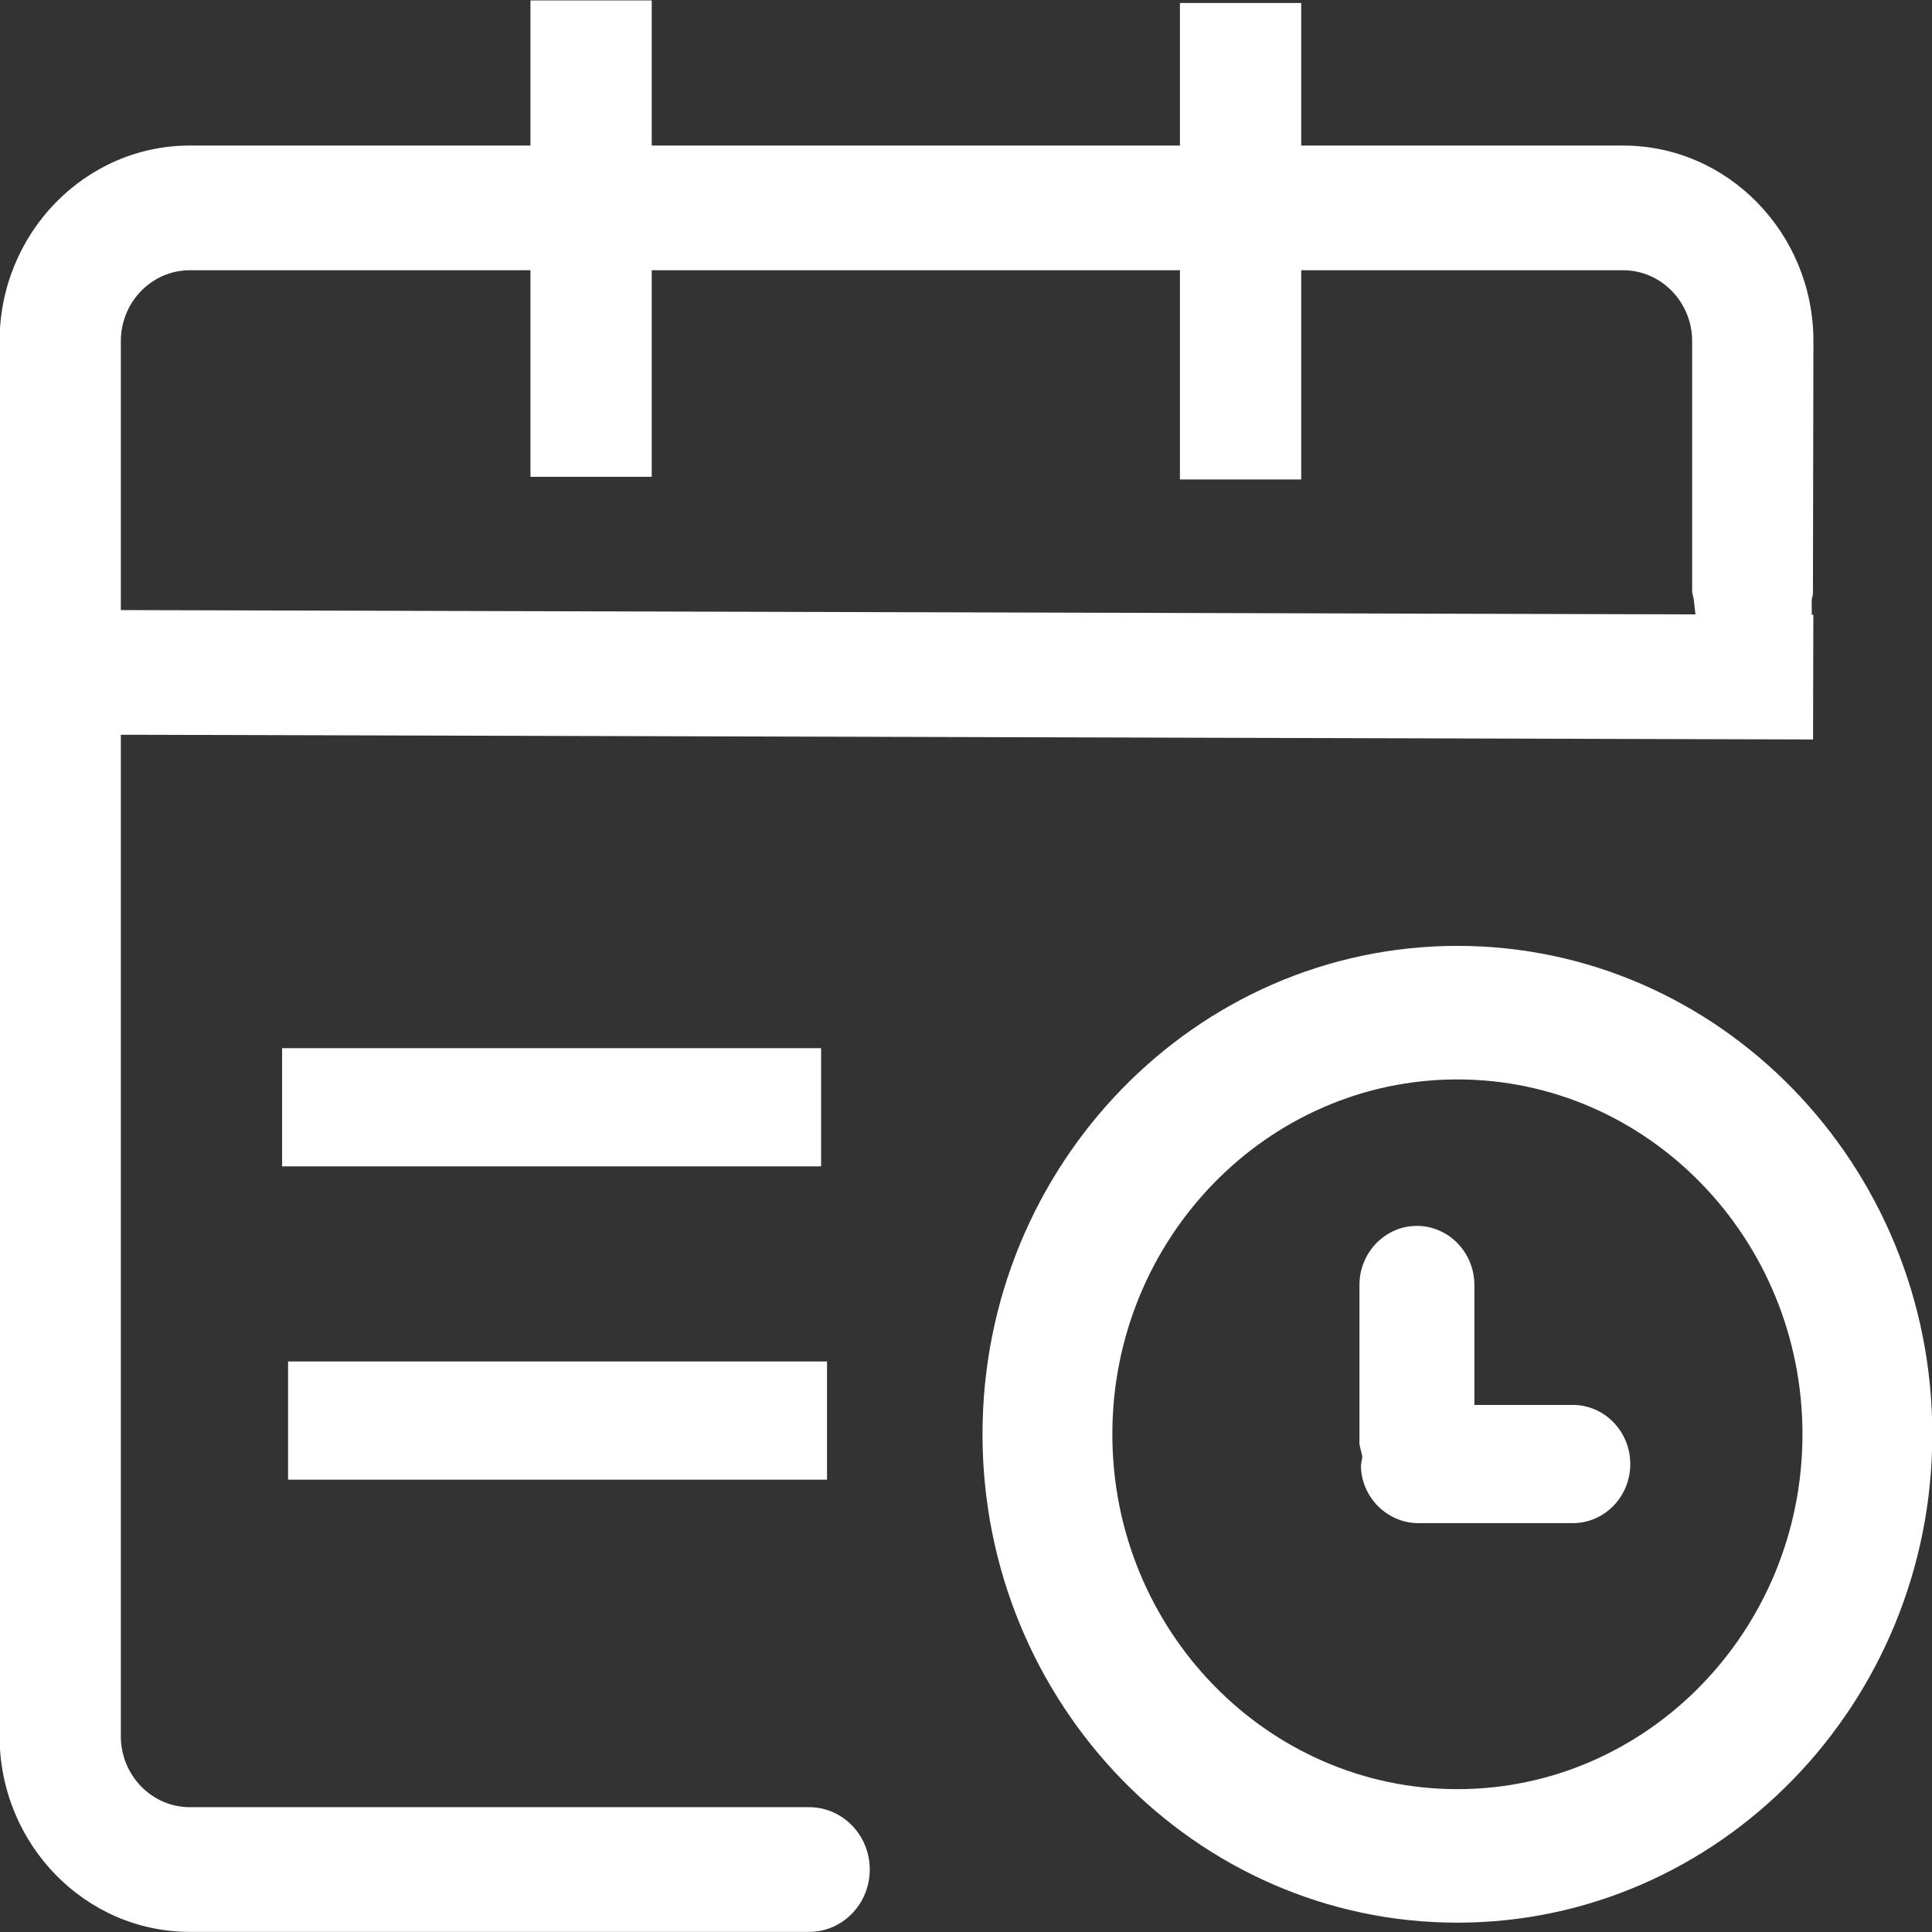 <svg 
 xmlns="http://www.w3.org/2000/svg"
 xmlns:xlink="http://www.w3.org/1999/xlink"
 width="48px" height="48px">
<rect width="100%" height="100%" fill="#333333" stroke="none"/>
<path fill-rule="evenodd"  fill="rgb(255, 255, 255)"
 d="M7.009,26.041 L20.400,26.041 L20.400,28.978 L7.009,28.978 L7.009,26.041 ZM20.547,36.761 L7.157,36.761 L7.157,33.825 L20.547,33.825 L20.547,36.761 ZM45.011,14.912 L45.013,15.274 L45.052,15.274 L45.045,18.372 L3.318,18.255 L3.002,18.255 L3.002,43.136 C3.002,44.108 3.771,44.899 4.717,44.899 L20.104,44.899 C20.934,44.899 21.609,45.593 21.609,46.447 C21.609,47.303 20.934,47.997 20.104,47.997 L4.717,47.997 C2.111,47.997 -0.010,45.816 -0.010,43.136 L-0.010,8.477 C-0.010,5.797 2.111,3.616 4.717,3.616 L13.179,3.616 L13.179,0.010 L16.192,0.010 L16.192,3.616 L29.315,3.616 L29.315,0.074 L32.328,0.074 L32.328,3.616 L40.326,3.616 C42.933,3.616 45.054,5.797 45.054,8.477 L45.042,14.764 C45.028,14.813 45.017,14.862 45.011,14.912 ZM42.081,14.901 C42.075,14.852 42.064,14.806 42.041,14.716 L42.041,8.477 C42.041,7.505 41.271,6.714 40.326,6.714 L32.328,6.714 L32.328,11.912 L29.315,11.912 L29.315,6.714 L16.192,6.714 L16.192,11.847 L13.179,11.847 L13.179,6.714 L4.717,6.714 C3.771,6.714 3.002,7.505 3.002,8.477 L3.002,15.157 L41.768,15.264 L42.124,15.264 L42.081,14.901 ZM36.209,23.500 C42.715,23.500 48.008,28.944 48.008,35.634 C48.008,42.325 42.715,47.768 36.209,47.768 C29.704,47.768 24.410,42.325 24.410,35.634 C24.410,28.944 29.704,23.500 36.209,23.500 ZM36.209,44.451 C40.936,44.451 44.782,40.495 44.782,35.634 C44.782,30.773 40.936,26.818 36.209,26.818 C31.482,26.818 27.636,30.773 27.636,35.634 C27.636,40.495 31.482,44.451 36.209,44.451 ZM35.202,30.457 C35.990,30.457 36.631,31.117 36.631,31.927 L36.631,34.905 L39.076,34.905 C39.864,34.905 40.504,35.565 40.504,36.374 C40.504,37.184 39.864,37.842 39.076,37.842 L35.241,37.842 C34.454,37.842 33.812,37.184 33.812,36.401 L33.846,36.198 L33.837,36.142 C33.826,36.092 33.814,36.041 33.800,35.991 C33.788,35.943 33.775,35.896 33.775,35.871 L33.775,31.927 C33.775,31.117 34.415,30.457 35.202,30.457 Z"/>
</svg>
